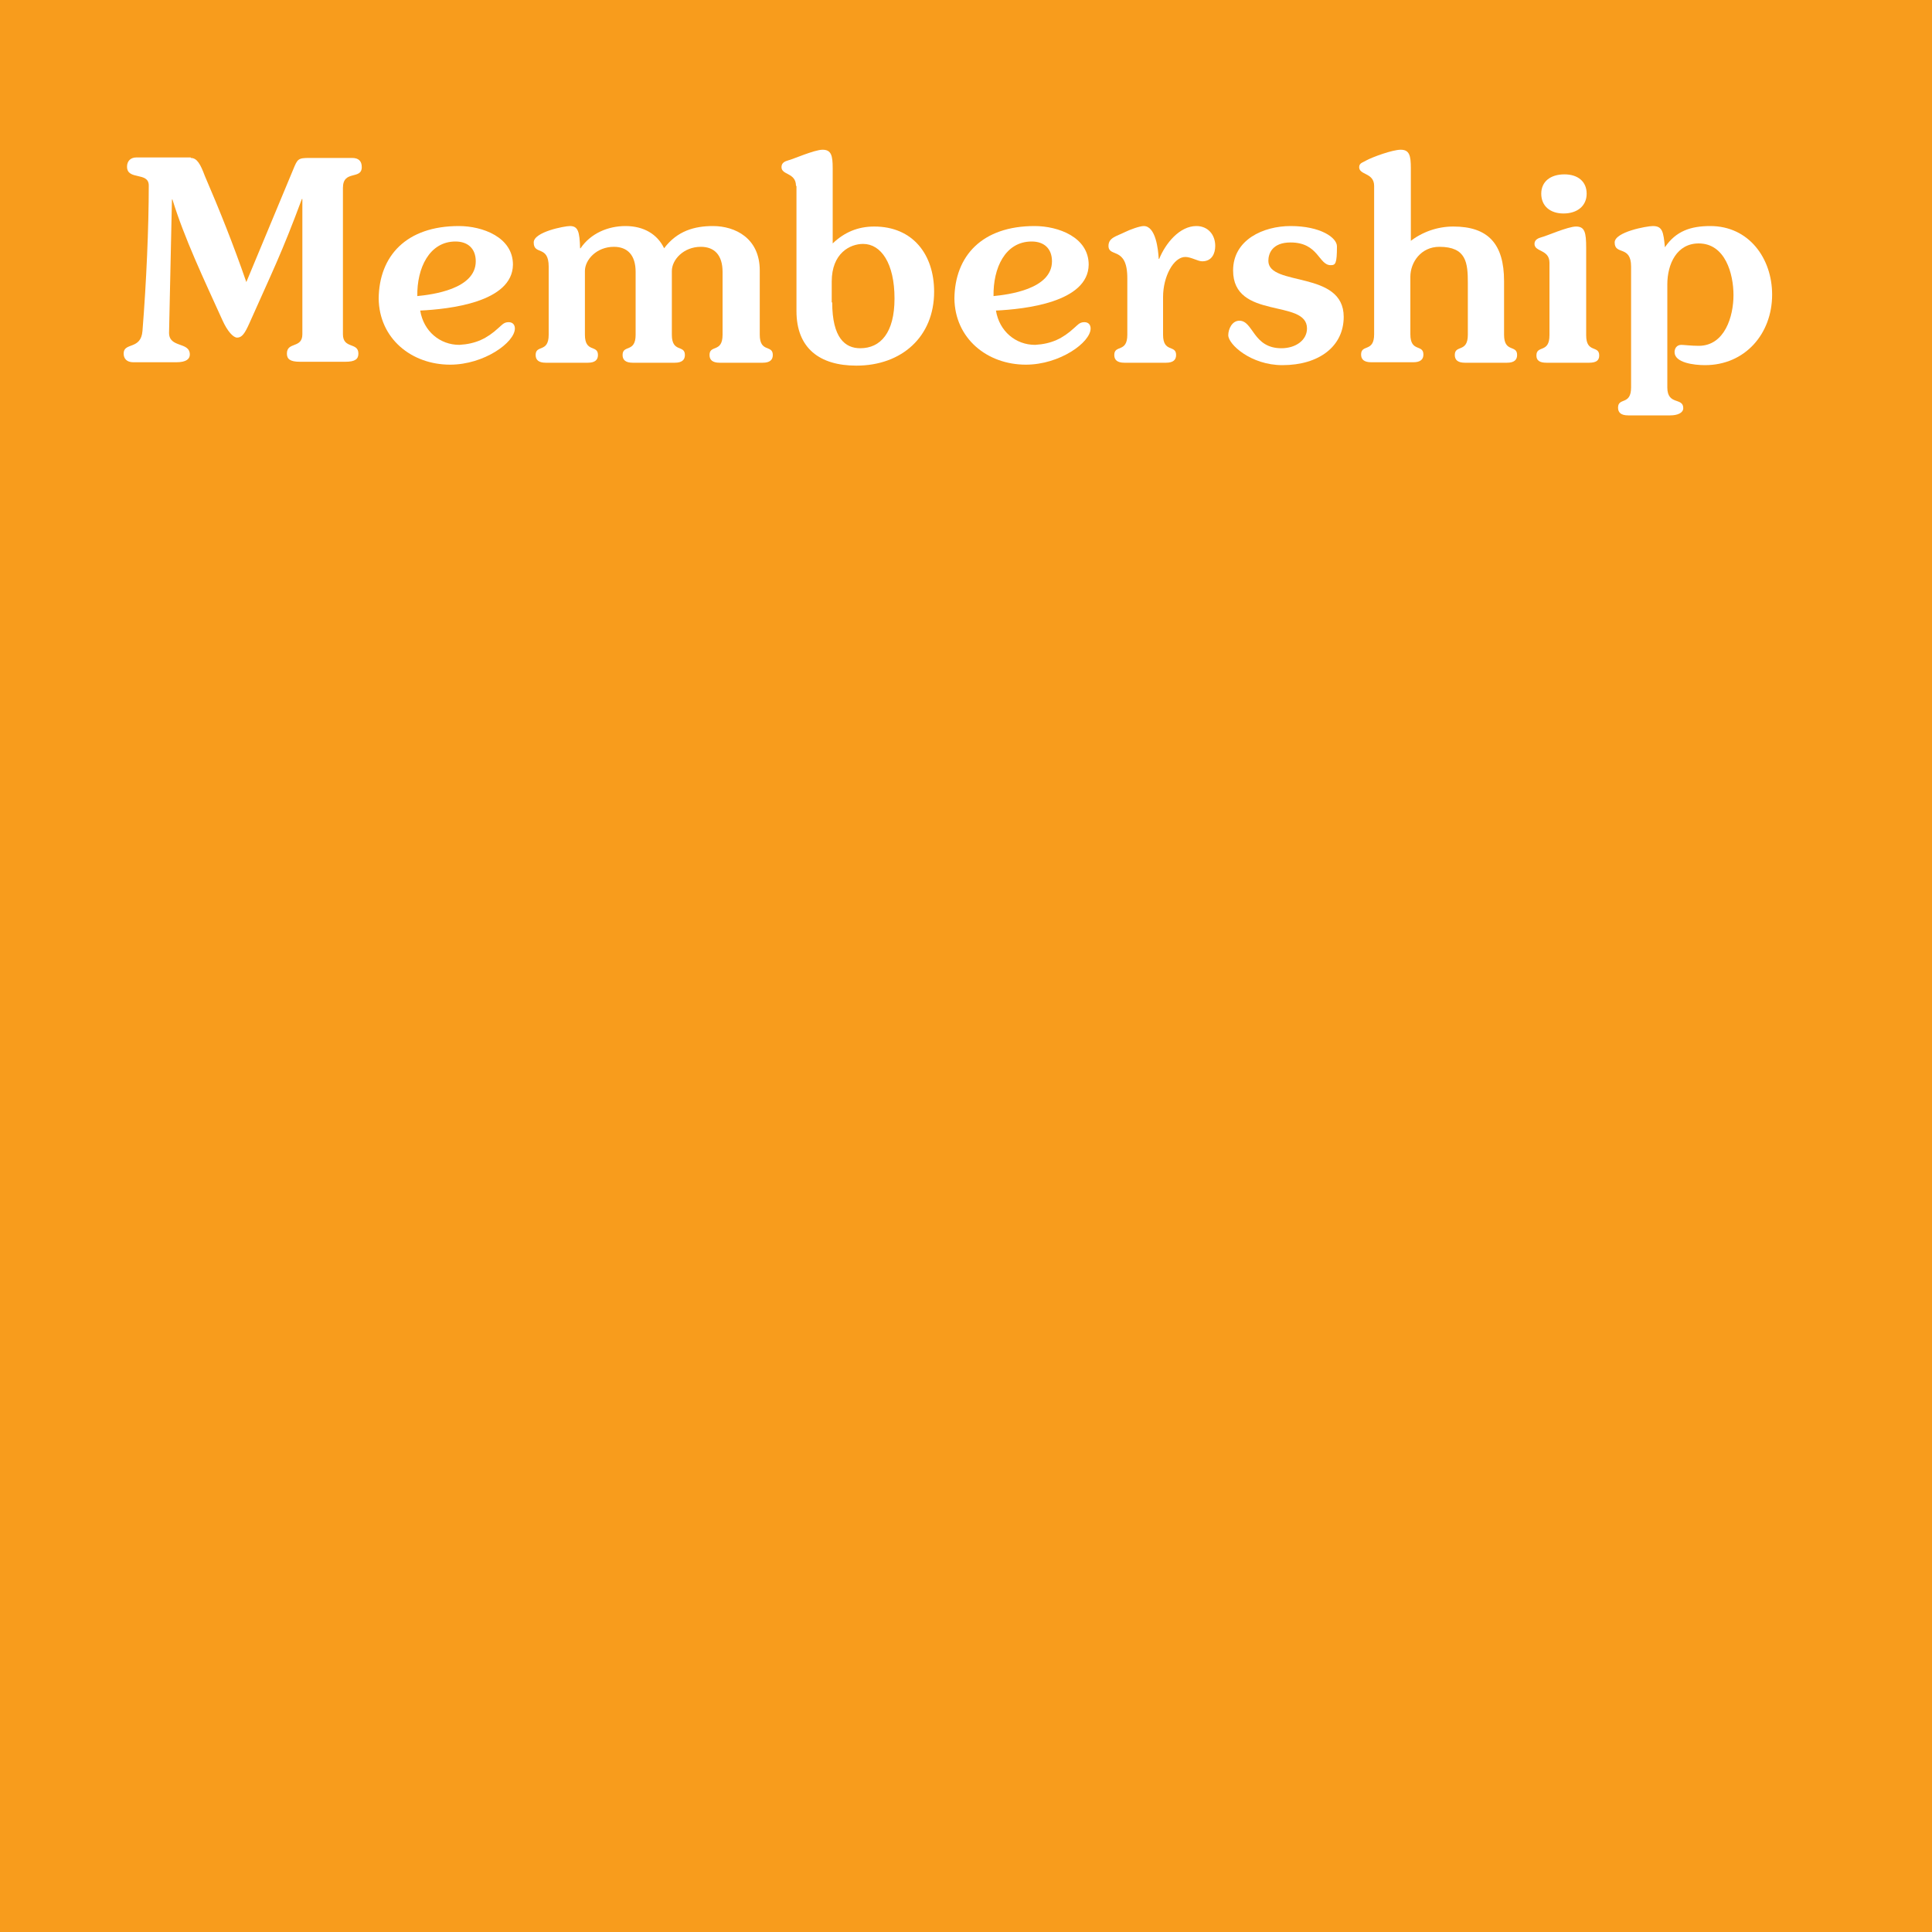 <?xml version="1.0" encoding="utf-8"?>
<!-- Generator: Adobe Illustrator 25.4.1, SVG Export Plug-In . SVG Version: 6.00 Build 0)  -->
<svg version="1.1" id="Layer_1" xmlns="http://www.w3.org/2000/svg" xmlns:xlink="http://www.w3.org/1999/xlink" x="0px" y="0px"
	 viewBox="0 0 400 400" style="enable-background:new 0 0 400 400;" xml:space="preserve">
<style type="text/css">
	.st0{fill:#F89C1C;}
	.st1{fill:#FFFFFF;}
</style>
<rect class="st0" width="400" height="400"/>
<g>
	<path class="st1" d="M39.5,32.7c1.3,0,2,1.3,2.9,3.7c3.1,7.2,5.9,14.2,8.6,22l9.7-23.3c0.9-2.2,1-2.4,3.4-2.4h8.8
		c1.4,0,2,0.7,2,1.9c0,2.7-3.9,0.5-3.9,4.3v30.3c0,3.1,3.2,1.6,3.2,4c0,1.1-0.6,1.7-2.7,1.7h-9.4c-2.1,0-2.7-0.6-2.7-1.7
		c0-2.5,3.2-1,3.2-4v-28h-0.1C58.3,52.5,56.4,56.2,51.6,67c-0.9,2-1.5,2.9-2.5,2.9c-0.8,0-2-1.3-3-3.5c-3.9-8.6-7.9-17-10.4-25.1
		h-0.1L35,68.9c0,3.2,4.3,1.8,4.3,4.5c0,0.9-0.7,1.6-2.8,1.6h-8.9c-1.4,0-2-0.8-2-1.8c0-2.4,3.6-0.7,3.9-4.7
		c0.8-10,1.3-21.4,1.3-30.1c0-2.9-4.5-1-4.5-3.9c0-1.2,0.8-1.9,1.9-1.9H39.5z"/>
	<path class="st1" d="M95,46.8c4.9,0,11.2,2.3,11.2,8c-0.1,7.8-13.2,9.2-19.2,9.5c0.7,4.3,4.1,7.1,8.1,7.1c3.4-0.2,5.7-1.3,8.1-3.5
		c0.7-0.6,1.1-1.2,2.1-1.2c0.9,0,1.3,0.6,1.3,1.3c0,2.9-6.4,7.5-13.4,7.5c-8,0-14.7-5.4-14.8-13.7C78.5,53,84.1,46.8,95,46.8z
		 M86.4,61.3c3-0.3,12.1-1.4,12.1-7.2c0-2.6-1.6-4.1-4.2-4.1C88.9,50,86.3,55.5,86.4,61.3z"/>
	<path class="st1" d="M149,75.1c-1.5,0-2.1-0.6-2.1-1.6c0-2.2,2.7-0.4,2.7-4.2v-13c0-3.5-1.7-5.2-4.5-5.2c-3.6,0-6,2.7-6,5v13.2
		c0,3.8,2.7,2,2.7,4.2c0,1-0.6,1.6-2.1,1.6H131c-1.5,0-2.1-0.6-2.1-1.6c0-2.2,2.7-0.4,2.7-4.2v-13c0-3.5-1.7-5.2-4.5-5.2
		c-3.6,0-6,2.7-6,5v13.2c0,3.8,2.7,2,2.7,4.2c0,1-0.6,1.6-2.1,1.6h-8.7c-1.5,0-2.1-0.6-2.1-1.6c0-2.2,2.7-0.4,2.7-4.2V55.2
		c0-4.5-3.1-2.3-3.1-5c0-2.2,6.4-3.4,7.5-3.4c1.7,0,2,1.2,2.1,4.6h0.1c2.1-3.1,5.7-4.6,9.3-4.6c3.8,0,6.6,1.7,8,4.6
		c2.7-3.6,6.3-4.6,10.1-4.6c4.6,0,9.7,2.5,9.7,9.2v13.3c0,3.8,2.7,2,2.7,4.2c0,1-0.6,1.6-2.1,1.6H149z"/>
	<path class="st1" d="M164.8,38.5c0-2.8-3-2.2-3-3.9c0-0.9,0.7-1.2,1.4-1.4c0.9-0.2,5.4-2.2,7.1-2.2c1.8,0,2.1,1.2,2.1,3.8v15.6
		c2.4-2.3,5.2-3.5,8.6-3.5c8,0,12.4,5.8,12.4,13.5c0,9.3-6.7,15.3-16.1,15.3c-7.6,0-12.4-3.6-12.4-11.3V38.5z M172.3,62.6
		c0,7.4,2.7,9.5,5.8,9.5c4.2,0,7.1-3.2,7.1-10.3c0-7.3-2.8-11.3-6.5-11.3c-2.7,0-6.5,1.9-6.5,7.8V62.6z"/>
	<path class="st1" d="M214.2,46.8c4.9,0,11.2,2.3,11.2,8c-0.1,7.8-13.2,9.2-19.2,9.5c0.7,4.3,4.1,7.1,8.1,7.1
		c3.4-0.2,5.7-1.3,8.1-3.5c0.7-0.6,1.1-1.2,2.1-1.2c0.9,0,1.3,0.6,1.3,1.3c0,2.9-6.4,7.5-13.4,7.5c-8,0-14.7-5.4-14.8-13.7
		C197.7,53,203.3,46.8,214.2,46.8z M205.7,61.3c3-0.3,12.1-1.4,12.1-7.2c0-2.6-1.6-4.1-4.2-4.1C208.1,50,205.6,55.5,205.7,61.3z"/>
	<path class="st1" d="M232.8,75.1c-1.5,0-2.1-0.6-2.1-1.6c0-2.2,2.7-0.4,2.7-4.2V57.6c0-6.7-3.9-4.2-3.9-6.7c0-1.7,1.7-2,3.3-2.8
		c1.2-0.6,3.2-1.3,4-1.3c2.5,0,3,4.9,3.1,6.8h0.1c1.3-3.2,4.2-6.8,7.7-6.8c2.4,0,3.9,1.8,3.9,4.1c0,1.6-0.7,3.2-2.7,3.2
		c-0.9,0-2.3-0.9-3.5-0.9c-2.4,0-4.6,4-4.6,8.3v7.8c0,3.8,2.7,2,2.7,4.2c0,1-0.6,1.6-2.1,1.6H232.8z"/>
	<path class="st1" d="M267.2,46.8c6.2,0,9.6,2.4,9.6,4.2c0,3.6-0.3,3.9-1.3,3.9c-2.5,0-2.5-4.7-8.3-4.7c-3.8,0-4.6,2.3-4.6,3.8
		c0,5.4,15.6,1.9,15.6,11.6c0,6.1-5.1,10-12.7,10c-6.5,0-11.2-4.3-11.2-6.2c0-1.3,0.8-3,2.3-3c2.9,0,2.8,5.7,8.7,5.7
		c3,0,5.3-1.7,5.3-4.1c0-6.2-15.3-1.7-15.3-12C255.3,49.6,261.6,46.8,267.2,46.8z"/>
	<path class="st1" d="M291.9,50c2.6-2,5.7-3.1,9-3.1c7.2,0,10.5,3.6,10.5,11.3v11.1c0,3.8,2.7,2,2.7,4.2c0,1-0.6,1.6-2.1,1.6h-8.7
		c-1.5,0-2.1-0.6-2.1-1.6c0-2.2,2.7-0.4,2.7-4.2V58.6c0-4.2-0.3-7.5-5.9-7.5c-3.8,0-6,3.2-6,6.2v11.9c0,3.8,2.7,2,2.7,4.2
		c0,1-0.6,1.6-2.1,1.6h-8.7c-1.5,0-2.1-0.6-2.1-1.6c0-2.2,2.7-0.4,2.7-4.2V38.5c0-2.8-3.1-2.2-3.1-3.9c0-0.9,0.9-1,1.5-1.4
		c1.3-0.7,5.4-2.2,7.1-2.2c1.8,0,2.1,1.2,2.1,3.8V50z"/>
	<path class="st1" d="M320.2,75.1c-1.5,0-2.1-0.5-2.1-1.5c0-2.2,2.7-0.4,2.7-4.2v-15c0-2.8-3.1-2.2-3.1-3.9c0-0.9,0.8-1.2,1.5-1.4
		c0.9-0.2,5.4-2.2,7.1-2.2c1.8,0,2.1,1.2,2.1,4.4v18.1c0,3.8,2.7,2,2.7,4.2c0,1-0.6,1.5-2.1,1.5H320.2z M328.5,40.1
		c0,2.5-1.9,4.1-4.8,4.1c-2.7,0-4.6-1.5-4.6-4.1c0-2.5,1.9-4,4.8-4C326.7,36.1,328.5,37.6,328.5,40.1z"/>
	<path class="st1" d="M345.2,80.2c0,3.8,3.3,2,3.3,4.3c0,1-1.2,1.5-2.7,1.5h-8.7c-1.5,0-2.1-0.6-2.1-1.6c0-2.2,2.7-0.4,2.7-4.2v-25
		c0-4.5-3.4-2.3-3.4-5c0-2.2,6.7-3.4,7.9-3.4c2,0,2.2,1.2,2.5,4.4c2.3-3.4,5.4-4.4,9.4-4.4c8,0,12.8,6.7,12.8,14.2
		c0,8.1-5.6,14.6-13.9,14.6c-2.3,0-6.3-0.5-6.3-2.7c0-0.7,0.4-1.5,1.4-1.5c0.5,0,2.1,0.2,3.6,0.2c5.4,0,7.2-6.1,7.2-10.5
		s-1.7-10.7-7.2-10.7c-4.5,0-6.5,4.2-6.5,8.5V80.2z"/>
</g>
</svg>
